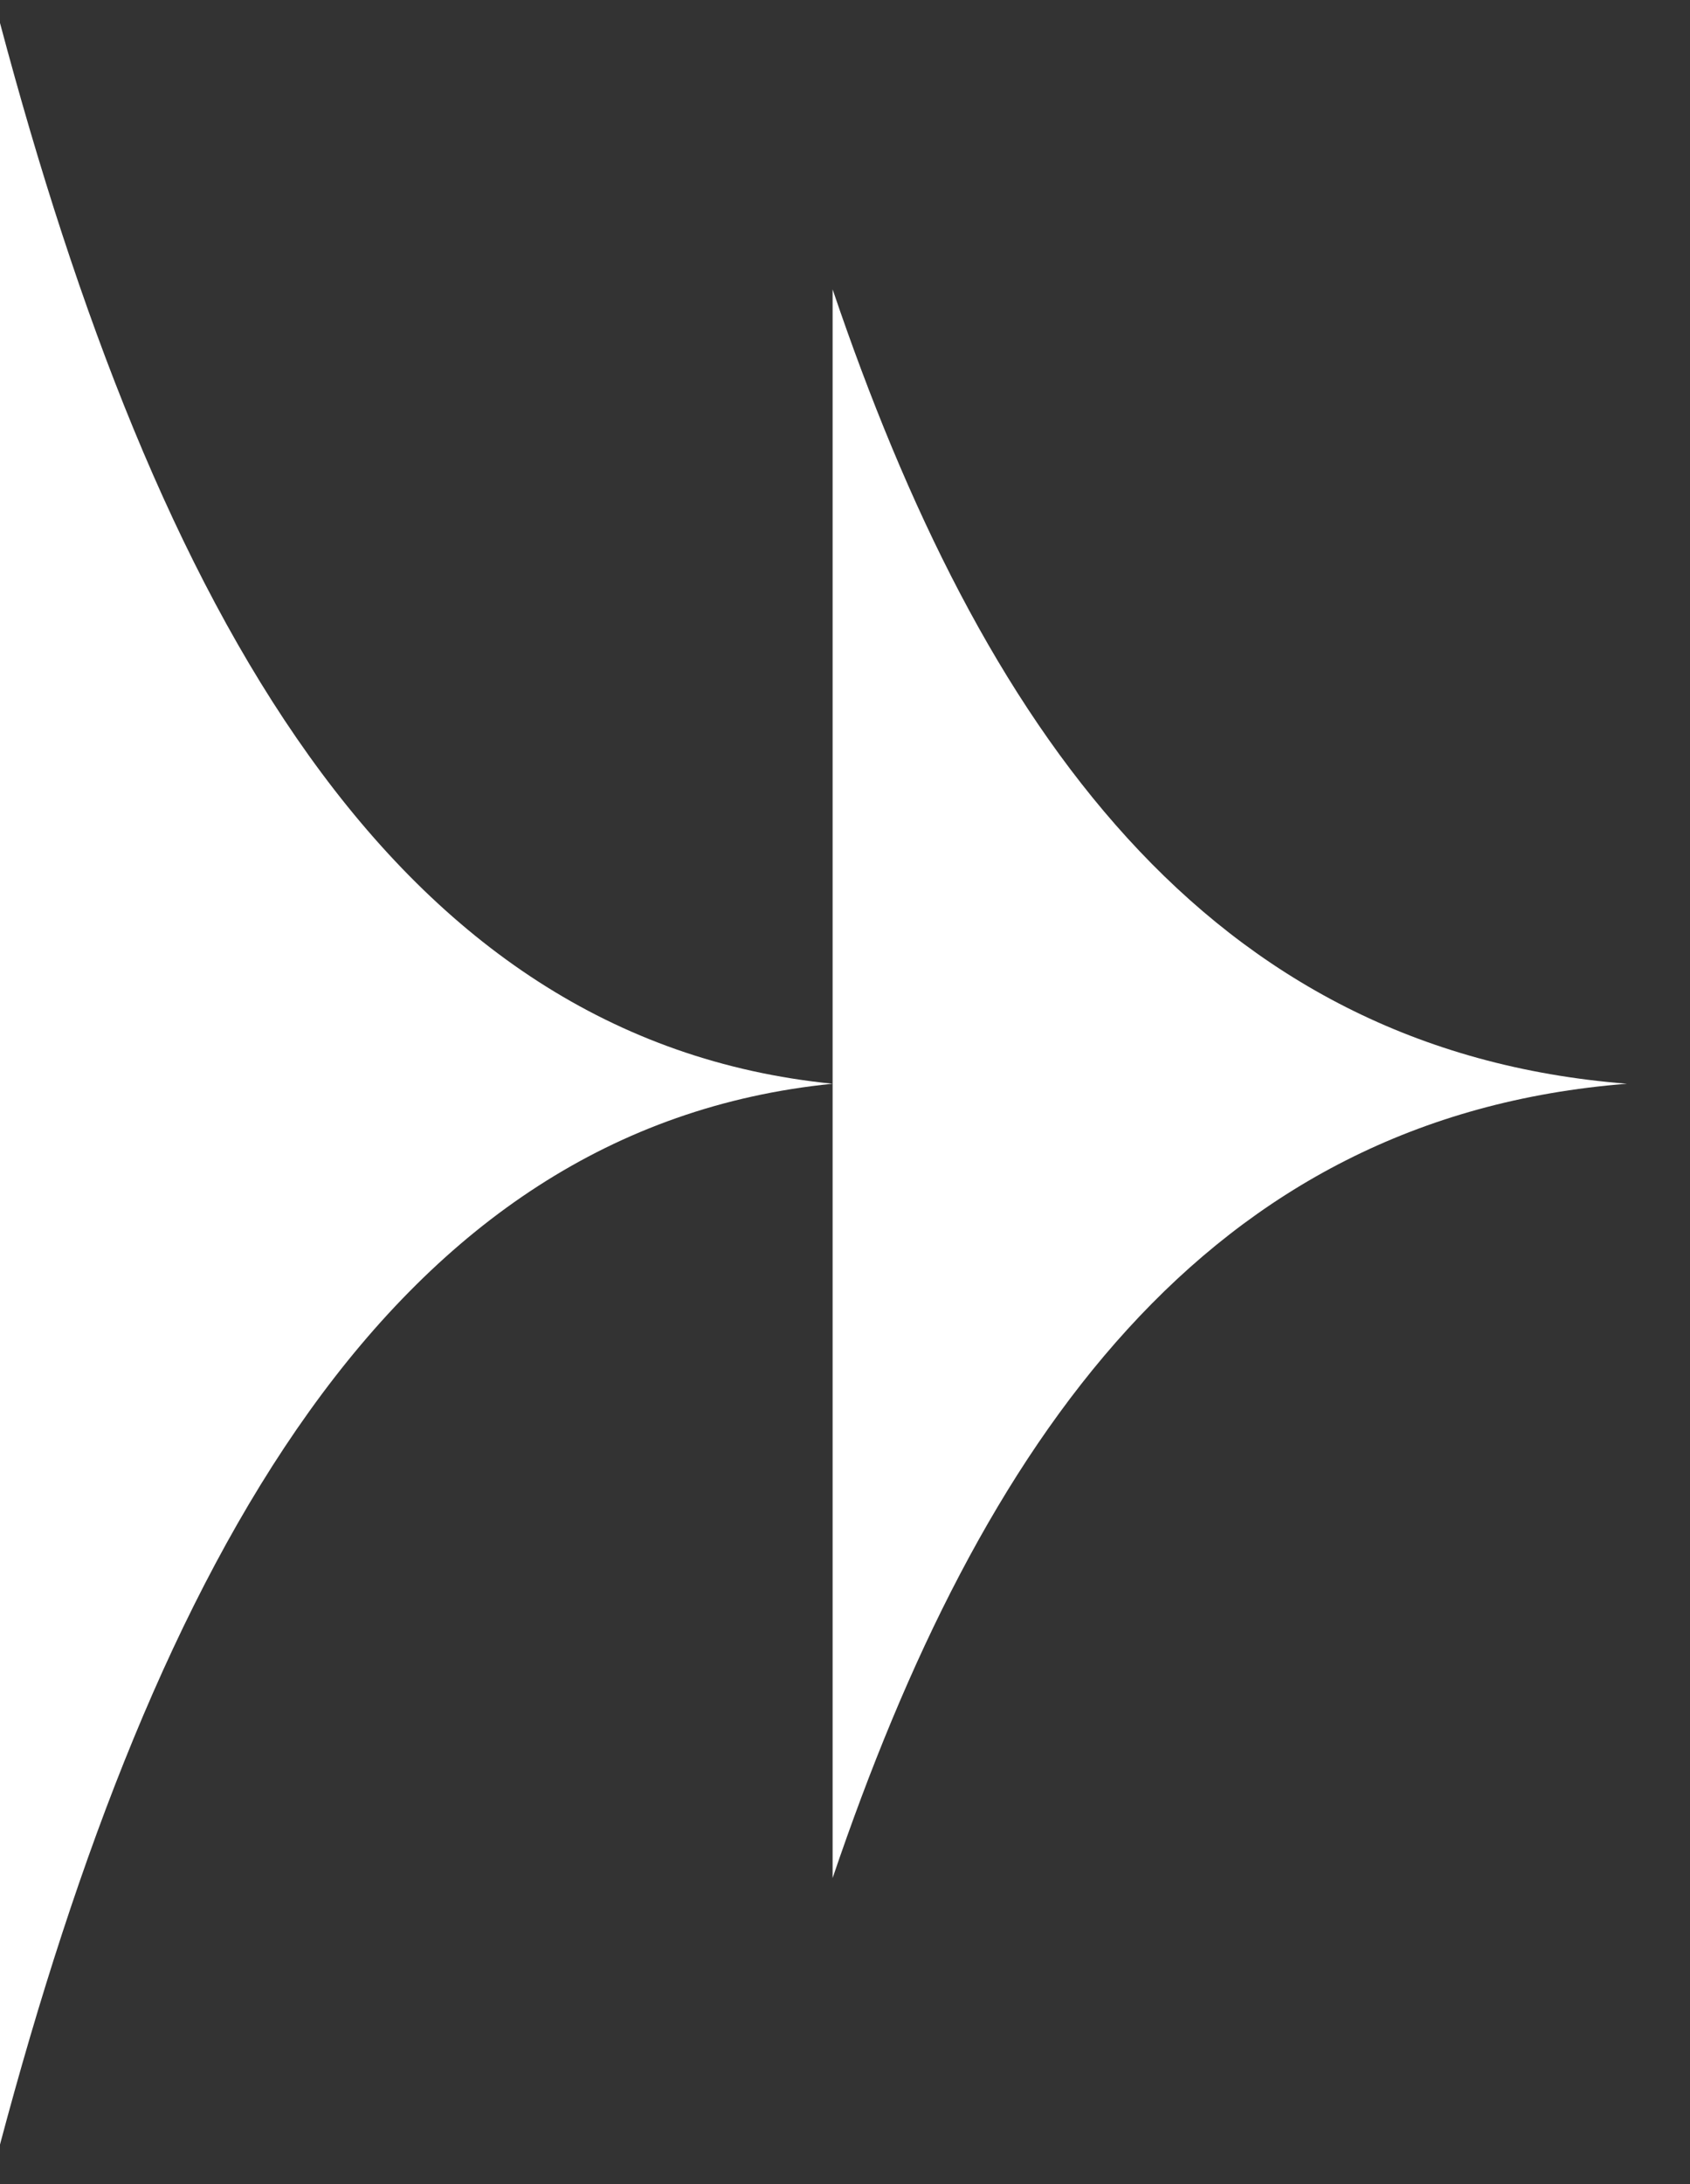 <svg width="24" height="31" viewBox="0 0 24 31" fill="none" xmlns="http://www.w3.org/2000/svg">
<rect x="0" y="0" width="24" height="31" fill="#333333" stroke="none"/>
<path d="M23.105 15.382C17.126 14.912 13.93 10.318 11.824 4.107L11.824 26.656C13.93 20.446 17.126 15.852 23.105 15.382Z" fill="white"/>
<path d="M11.824 15.382C5.557 14.755 2.207 8.619 -0 0.326L-0 30.438C2.207 22.145 5.557 16.009 11.824 15.382L11.824 15.382Z" fill="white"/>
</svg>
